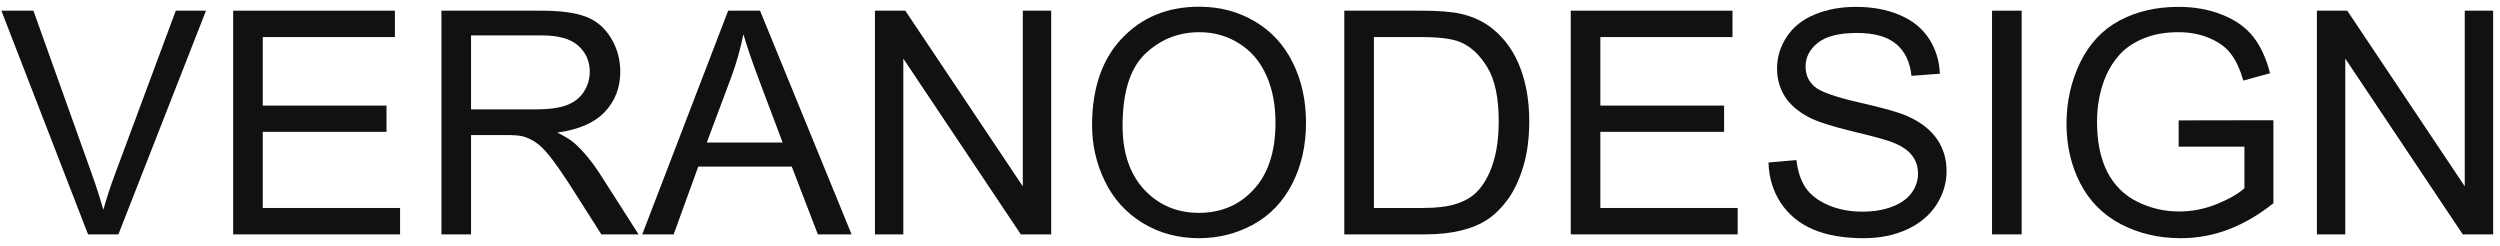 <?xml version="1.0" encoding="UTF-8"?> <svg xmlns="http://www.w3.org/2000/svg" width="224" height="22" viewBox="0 0 224 22" fill="none"> <path d="M207.594 21V0.957H210.314L220.842 16.693V0.957H223.385V21H220.664L210.137 5.25V21H207.594Z" fill="#111111"></path> <path d="M195.207 13.139V10.787L203.697 10.773V18.211C202.394 19.25 201.049 20.034 199.664 20.562C198.279 21.082 196.857 21.342 195.398 21.342C193.43 21.342 191.639 20.922 190.025 20.084C188.421 19.236 187.209 18.015 186.389 16.42C185.568 14.825 185.158 13.043 185.158 11.074C185.158 9.124 185.564 7.305 186.375 5.619C187.195 3.924 188.371 2.666 189.902 1.846C191.434 1.025 193.197 0.615 195.193 0.615C196.643 0.615 197.951 0.852 199.117 1.326C200.293 1.791 201.214 2.443 201.879 3.281C202.544 4.12 203.05 5.214 203.396 6.562L201.004 7.219C200.703 6.198 200.329 5.396 199.883 4.812C199.436 4.229 198.798 3.764 197.969 3.418C197.139 3.062 196.219 2.885 195.207 2.885C193.995 2.885 192.947 3.072 192.062 3.445C191.178 3.81 190.463 4.293 189.916 4.895C189.378 5.496 188.959 6.157 188.658 6.877C188.148 8.117 187.893 9.461 187.893 10.91C187.893 12.697 188.198 14.191 188.809 15.395C189.428 16.598 190.326 17.491 191.502 18.074C192.678 18.658 193.926 18.949 195.248 18.949C196.396 18.949 197.518 18.73 198.611 18.293C199.705 17.846 200.535 17.372 201.1 16.871V13.139H195.207Z" fill="#111111"></path> <path d="M178.486 21V0.957H181.139V21H178.486Z" fill="#111111"></path> <path d="M158.457 14.56L160.959 14.342C161.077 15.344 161.351 16.169 161.779 16.816C162.217 17.454 162.891 17.974 163.803 18.375C164.714 18.767 165.74 18.963 166.879 18.963C167.891 18.963 168.784 18.812 169.559 18.512C170.333 18.211 170.908 17.801 171.281 17.281C171.664 16.753 171.855 16.178 171.855 15.559C171.855 14.93 171.673 14.383 171.309 13.918C170.944 13.444 170.342 13.047 169.504 12.729C168.966 12.519 167.777 12.195 165.936 11.758C164.094 11.311 162.805 10.892 162.066 10.5C161.109 9.999 160.394 9.379 159.92 8.641C159.455 7.893 159.223 7.059 159.223 6.139C159.223 5.127 159.51 4.184 160.084 3.309C160.658 2.424 161.497 1.755 162.6 1.299C163.702 0.843 164.928 0.615 166.277 0.615C167.763 0.615 169.071 0.857 170.201 1.34C171.34 1.814 172.215 2.516 172.826 3.445C173.437 4.375 173.765 5.428 173.811 6.604L171.268 6.795C171.131 5.528 170.666 4.571 169.873 3.924C169.089 3.277 167.927 2.953 166.387 2.953C164.783 2.953 163.611 3.249 162.873 3.842C162.144 4.425 161.779 5.132 161.779 5.961C161.779 6.681 162.039 7.273 162.559 7.738C163.069 8.203 164.4 8.682 166.551 9.174C168.711 9.657 170.192 10.081 170.994 10.445C172.161 10.983 173.022 11.667 173.578 12.496C174.134 13.316 174.412 14.264 174.412 15.34C174.412 16.406 174.107 17.413 173.496 18.361C172.885 19.3 172.006 20.034 170.857 20.562C169.718 21.082 168.433 21.342 167.002 21.342C165.188 21.342 163.666 21.078 162.436 20.549C161.214 20.02 160.253 19.227 159.551 18.17C158.858 17.104 158.493 15.9 158.457 14.56Z" fill="#111111"></path> <path d="M140.738 21V0.957H155.23V3.322H143.391V9.461H154.479V11.812H143.391V18.635H155.695V21H140.738Z" fill="#111111"></path> <path d="M120.449 21V0.957H127.354C128.912 0.957 130.102 1.053 130.922 1.244C132.07 1.508 133.05 1.987 133.861 2.68C134.919 3.573 135.707 4.717 136.227 6.111C136.755 7.497 137.02 9.083 137.02 10.869C137.02 12.391 136.842 13.74 136.486 14.916C136.131 16.092 135.675 17.067 135.119 17.842C134.563 18.607 133.952 19.213 133.287 19.66C132.631 20.098 131.833 20.43 130.895 20.658C129.965 20.886 128.894 21 127.682 21H120.449ZM123.102 18.635H127.381C128.702 18.635 129.737 18.512 130.484 18.266C131.241 18.02 131.842 17.673 132.289 17.227C132.918 16.598 133.406 15.755 133.752 14.697C134.107 13.631 134.285 12.341 134.285 10.828C134.285 8.732 133.939 7.123 133.246 6.002C132.562 4.872 131.729 4.115 130.744 3.732C130.033 3.459 128.889 3.322 127.312 3.322H123.102V18.635Z" fill="#111111"></path> <path d="M97.85 11.238C97.85 7.911 98.743 5.309 100.529 3.432C102.316 1.545 104.622 0.602 107.447 0.602C109.298 0.602 110.965 1.044 112.451 1.928C113.937 2.812 115.067 4.047 115.842 5.633C116.626 7.21 117.018 9.001 117.018 11.006C117.018 13.038 116.607 14.857 115.787 16.461C114.967 18.065 113.805 19.282 112.301 20.111C110.797 20.932 109.174 21.342 107.434 21.342C105.547 21.342 103.861 20.886 102.375 19.975C100.889 19.063 99.764 17.819 98.998 16.242C98.232 14.665 97.85 12.997 97.85 11.238ZM100.584 11.279C100.584 13.695 101.231 15.6 102.525 16.994C103.829 18.38 105.46 19.072 107.42 19.072C109.416 19.072 111.057 18.37 112.342 16.967C113.636 15.563 114.283 13.572 114.283 10.992C114.283 9.361 114.005 7.939 113.449 6.727C112.902 5.505 112.096 4.562 111.029 3.896C109.972 3.222 108.783 2.885 107.461 2.885C105.583 2.885 103.965 3.532 102.607 4.826C101.258 6.111 100.584 8.262 100.584 11.279Z" fill="#111111"></path> <path d="M78.394 21V0.957H81.115L91.643 16.693V0.957H94.186V21H91.465L80.938 5.25V21H78.394Z" fill="#111111"></path> <path d="M57.545 21L65.242 0.957H68.1L76.303 21H73.281L70.943 14.93H62.562L60.361 21H57.545ZM63.328 12.77H70.123L68.031 7.219C67.393 5.533 66.919 4.147 66.609 3.062C66.354 4.348 65.994 5.624 65.529 6.891L63.328 12.77Z" fill="#111111"></path> <path d="M39.553 21V0.957H48.44C50.226 0.957 51.584 1.139 52.514 1.504C53.443 1.859 54.186 2.493 54.742 3.404C55.298 4.316 55.576 5.323 55.576 6.426C55.576 7.848 55.116 9.046 54.195 10.021C53.275 10.997 51.853 11.617 49.93 11.881C50.632 12.218 51.165 12.551 51.529 12.879C52.304 13.59 53.038 14.479 53.73 15.545L57.217 21H53.881L51.228 16.83C50.454 15.627 49.816 14.706 49.315 14.068C48.813 13.43 48.362 12.984 47.961 12.729C47.569 12.473 47.168 12.296 46.758 12.195C46.457 12.132 45.965 12.1 45.281 12.1H42.205V21H39.553ZM42.205 9.803H47.906C49.118 9.803 50.066 9.68 50.75 9.434C51.434 9.178 51.953 8.777 52.309 8.23C52.664 7.674 52.842 7.073 52.842 6.426C52.842 5.478 52.495 4.699 51.803 4.088C51.119 3.477 50.035 3.172 48.549 3.172H42.205V9.803Z" fill="#111111"></path> <path d="M20.891 21V0.957H35.383V3.322H23.543V9.461H34.631V11.812H23.543V18.635H35.848V21H20.891Z" fill="#111111"></path> <path d="M7.889 21L0.123 0.957H2.994L8.203 15.518C8.622 16.684 8.973 17.778 9.256 18.799C9.566 17.705 9.926 16.611 10.336 15.518L15.75 0.957H18.457L10.609 21H7.889Z" fill="#111111"></path> </svg> 